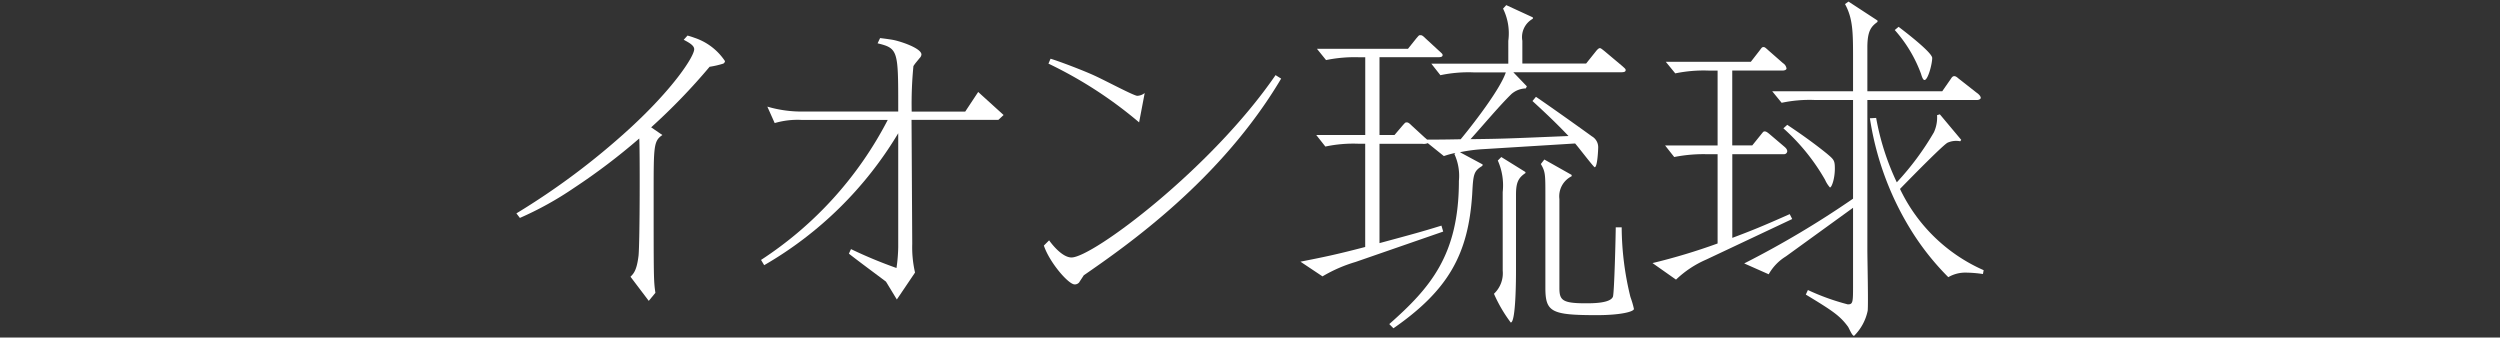 <svg xmlns="http://www.w3.org/2000/svg" width="200" height="27" viewBox="0 0 200 27"><rect x="0" y="0" width="200" height="27" fill="#333333" stroke="none"/><defs><style>.cls-1{fill:#fff;}.cls-2{fill:none;}</style></defs><g id="レイヤー_2" data-name="レイヤー 2"><g id="新規デザイン"><path class="cls-1" d="M50.439,22.138c.252-.252.5-.5.644-1.68.112-1.092.112-8.764.057-9.38a50.042,50.042,0,0,1-5.208,3.948,26.737,26.737,0,0,1-4.341,2.408l-.279-.364A57.953,57.953,0,0,0,50.3,10.35c3.612-3.3,5.236-5.852,5.236-6.412,0-.308-.42-.532-.84-.756L55,2.846a5.579,5.579,0,0,1,.532.168A4.717,4.717,0,0,1,58,4.89a.262.262,0,0,1-.14.2,7.066,7.066,0,0,1-1.091.252,48.674,48.674,0,0,1-4.677,4.844l.9.616c-.7.476-.7.868-.7,4.7,0,6.8,0,6.944.14,7.924l-.531.644Z"/><path class="cls-1" d="M71.858,8.922v-.5c0-4.368-.027-4.564-1.651-4.956l.2-.42c.252.028.672.084,1.008.14.616.112,2.3.672,2.3,1.176a.447.447,0,0,1-.141.28c-.223.28-.336.392-.5.644a31.143,31.143,0,0,0-.139,3.64h4.284l1.036-1.568L80.287,9.2l-.42.392H72.923l.056,9.912a9.013,9.013,0,0,0,.224,2.3l-1.456,2.156-.868-1.428c-.813-.616-2.156-1.6-2.968-2.24l.168-.364a36.274,36.274,0,0,0,3.64,1.512,12.817,12.817,0,0,0,.139-1.68v-9.1A29.924,29.924,0,0,1,61.135,21.214l-.252-.42a29.574,29.574,0,0,0,10.136-11.2H64.131a6.481,6.481,0,0,0-2.156.252L61.387,8.53a9.724,9.724,0,0,0,2.967.392Z"/><path class="cls-1" d="M83.929,19.226c.139.2,1.008,1.372,1.792,1.372,1.679,0,11.172-7.084,16.324-14.588l.447.28C97.677,14.41,90.145,19.646,86.7,22.026c-.084.14-.279.42-.363.56a.453.453,0,0,1-.364.168c-.5,0-2.016-1.764-2.464-3.108Zm7.2-9.436a33.615,33.615,0,0,0-7.253-4.7l.169-.392c.756.224,2.716.98,3.5,1.344.924.42,3.163,1.624,3.443,1.624a1.031,1.031,0,0,0,.588-.224Z"/><path class="cls-1" d="M122.148,6.906l-.084.168a1.811,1.811,0,0,0-1.148.448c-.979.952-2.352,2.6-3.275,3.612,2.575-.028,3.107-.056,7.839-.252-.923-.98-1.9-1.9-2.883-2.8l.279-.336c.84.56,3.752,2.632,4.48,3.164a1,1,0,0,1,.5.868c0,.14-.055,1.6-.28,1.6-.084,0-1.315-1.624-1.567-1.9l-7.252.448a12.889,12.889,0,0,0-1.961.252l1.82.98-.028.112c-.7.42-.728.672-.812,2.268-.307,4.788-1.9,7.672-6.3,10.724l-.335-.336c3.3-2.912,5.571-5.544,5.571-11.452a4.162,4.162,0,0,0-.363-2.156l.084-.084a7.387,7.387,0,0,0-.924.252l-1.288-1.036a.782.782,0,0,1-.42.056H110.36V19.45c2.8-.756,3.416-.924,4.956-1.4l.14.476-7.027,2.436A11.577,11.577,0,0,0,105.8,22.11l-1.764-1.176c1.848-.364,2.828-.56,5.18-1.176V11.5h-.5a10.749,10.749,0,0,0-2.687.224l-.729-.924h3.92V4.582h-.476a11.255,11.255,0,0,0-2.66.224l-.727-.9h7.279l.672-.84c.2-.224.2-.252.308-.252s.168,0,.42.252l1.064.98c.28.252.308.28.308.364,0,.168-.223.168-.448.168H110.36V10.8h1.2l.644-.756c.2-.224.225-.252.309-.252.111,0,.168,0,.42.252l1.007.924c.056.056.14.112.224.2.84,0,1.261,0,2.688-.028.2-.224,3.081-3.752,3.612-5.348H117.92a10.767,10.767,0,0,0-2.688.224l-.728-.924h6.16V3.266a4.463,4.463,0,0,0-.42-2.576L120.5.41l2.128.98V1.5a1.675,1.675,0,0,0-.84,1.764v1.82h5.1l.784-.98c.112-.14.225-.252.309-.252s.111.028.363.224l1.429,1.2c.252.224.279.252.279.336,0,.168-.224.168-.42.168h-8.567Zm-1.932,8.456a4.884,4.884,0,0,0-.392-2.52l.28-.28,1.932,1.2v.084c-.588.392-.756.784-.756,1.736v6.076c0,.42,0,4.144-.42,4.144a11.473,11.473,0,0,1-1.343-2.3,2.254,2.254,0,0,0,.7-1.848Zm3.332-2.6,2.184,1.232V14.1a1.79,1.79,0,0,0-.98,1.82v7.112c0,.98.225,1.232,2.1,1.232.559,0,1.987,0,2.183-.532.112-.308.224-5.012.224-5.544h.476a23.663,23.663,0,0,0,.7,5.572,7.285,7.285,0,0,1,.279.952c0,.224-1.064.5-2.968.5-3.668,0-4.116-.252-4.116-2.212V15.642c0-1.708,0-1.9-.363-2.52Z"/><path class="cls-1" d="M137.408,12.338h-.784a12,12,0,0,0-2.687.224l-.729-.924h4.2V5.646h-.727a11.24,11.24,0,0,0-2.66.224l-.756-.924h6.8l.7-.9c.168-.224.195-.28.307-.28s.14.028.42.28l1.149,1.008a.6.6,0,0,1,.279.42c0,.14-.224.168-.279.168h-4.061v5.992h1.6l.7-.868c.2-.252.2-.252.308-.252s.224.084.42.252l1.121.952c.167.14.251.252.251.392a.254.254,0,0,1-.28.224h-4.116V19.03c1.568-.588,2.464-.952,4.593-1.9l.2.392-6.888,3.248a8.2,8.2,0,0,0-2.408,1.6L132.2,21.046a48.5,48.5,0,0,0,5.208-1.568Zm5.46,8.176a3.943,3.943,0,0,0-1.372,1.428l-1.96-.868a75.438,75.438,0,0,0,8.708-5.18V8h-3.052a10.647,10.647,0,0,0-2.66.224l-.756-.924h6.468V4.806c0-2.212,0-3.3-.643-4.48l.279-.2L150.2,1.642v.112c-.5.364-.811.7-.811,2.044V7.3h5.991l.7-1.008c.084-.14.168-.2.252-.2.112,0,.2.056.364.2l1.428,1.12c.168.112.336.28.336.42,0,.056-.084.168-.308.168h-8.763V19.982c0,.784.084,4.284.027,4.872a3.968,3.968,0,0,1-1.092,2.016c-.168,0-.42-.672-.5-.756-.643-.868-1.232-1.26-3.36-2.548l.168-.364a18.574,18.574,0,0,0,3.192,1.148c.42,0,.42-.168.42-1.6V16.622Zm.112-10.528c1.092.728,2.157,1.484,3.165,2.3.559.476.643.532.643,1.2,0,.812-.252,1.512-.392,1.512a2.326,2.326,0,0,1-.392-.616,16.427,16.427,0,0,0-3.332-4.116Zm12.208-.84L156.9,11.19l-.084.112a1.684,1.684,0,0,0-1.007.112c-.337.168-2.549,2.408-3.809,3.7a13.368,13.368,0,0,0,6.692,6.5l-.056.308a9.955,9.955,0,0,0-1.316-.112,2.7,2.7,0,0,0-1.456.364,20.976,20.976,0,0,1-2.744-3.388,23.734,23.734,0,0,1-3.528-9.324l.5-.028a20.276,20.276,0,0,0,1.652,5.152,22.289,22.289,0,0,0,2.968-4,2.818,2.818,0,0,0,.252-1.372Zm-3.3-7c.925.7,2.688,2.1,2.688,2.492,0,.476-.336,1.764-.616,1.764-.112,0-.2-.224-.28-.5a10.953,10.953,0,0,0-2.1-3.5Z"/><rect class="cls-2" width="200" height="27"/></g></g></svg>